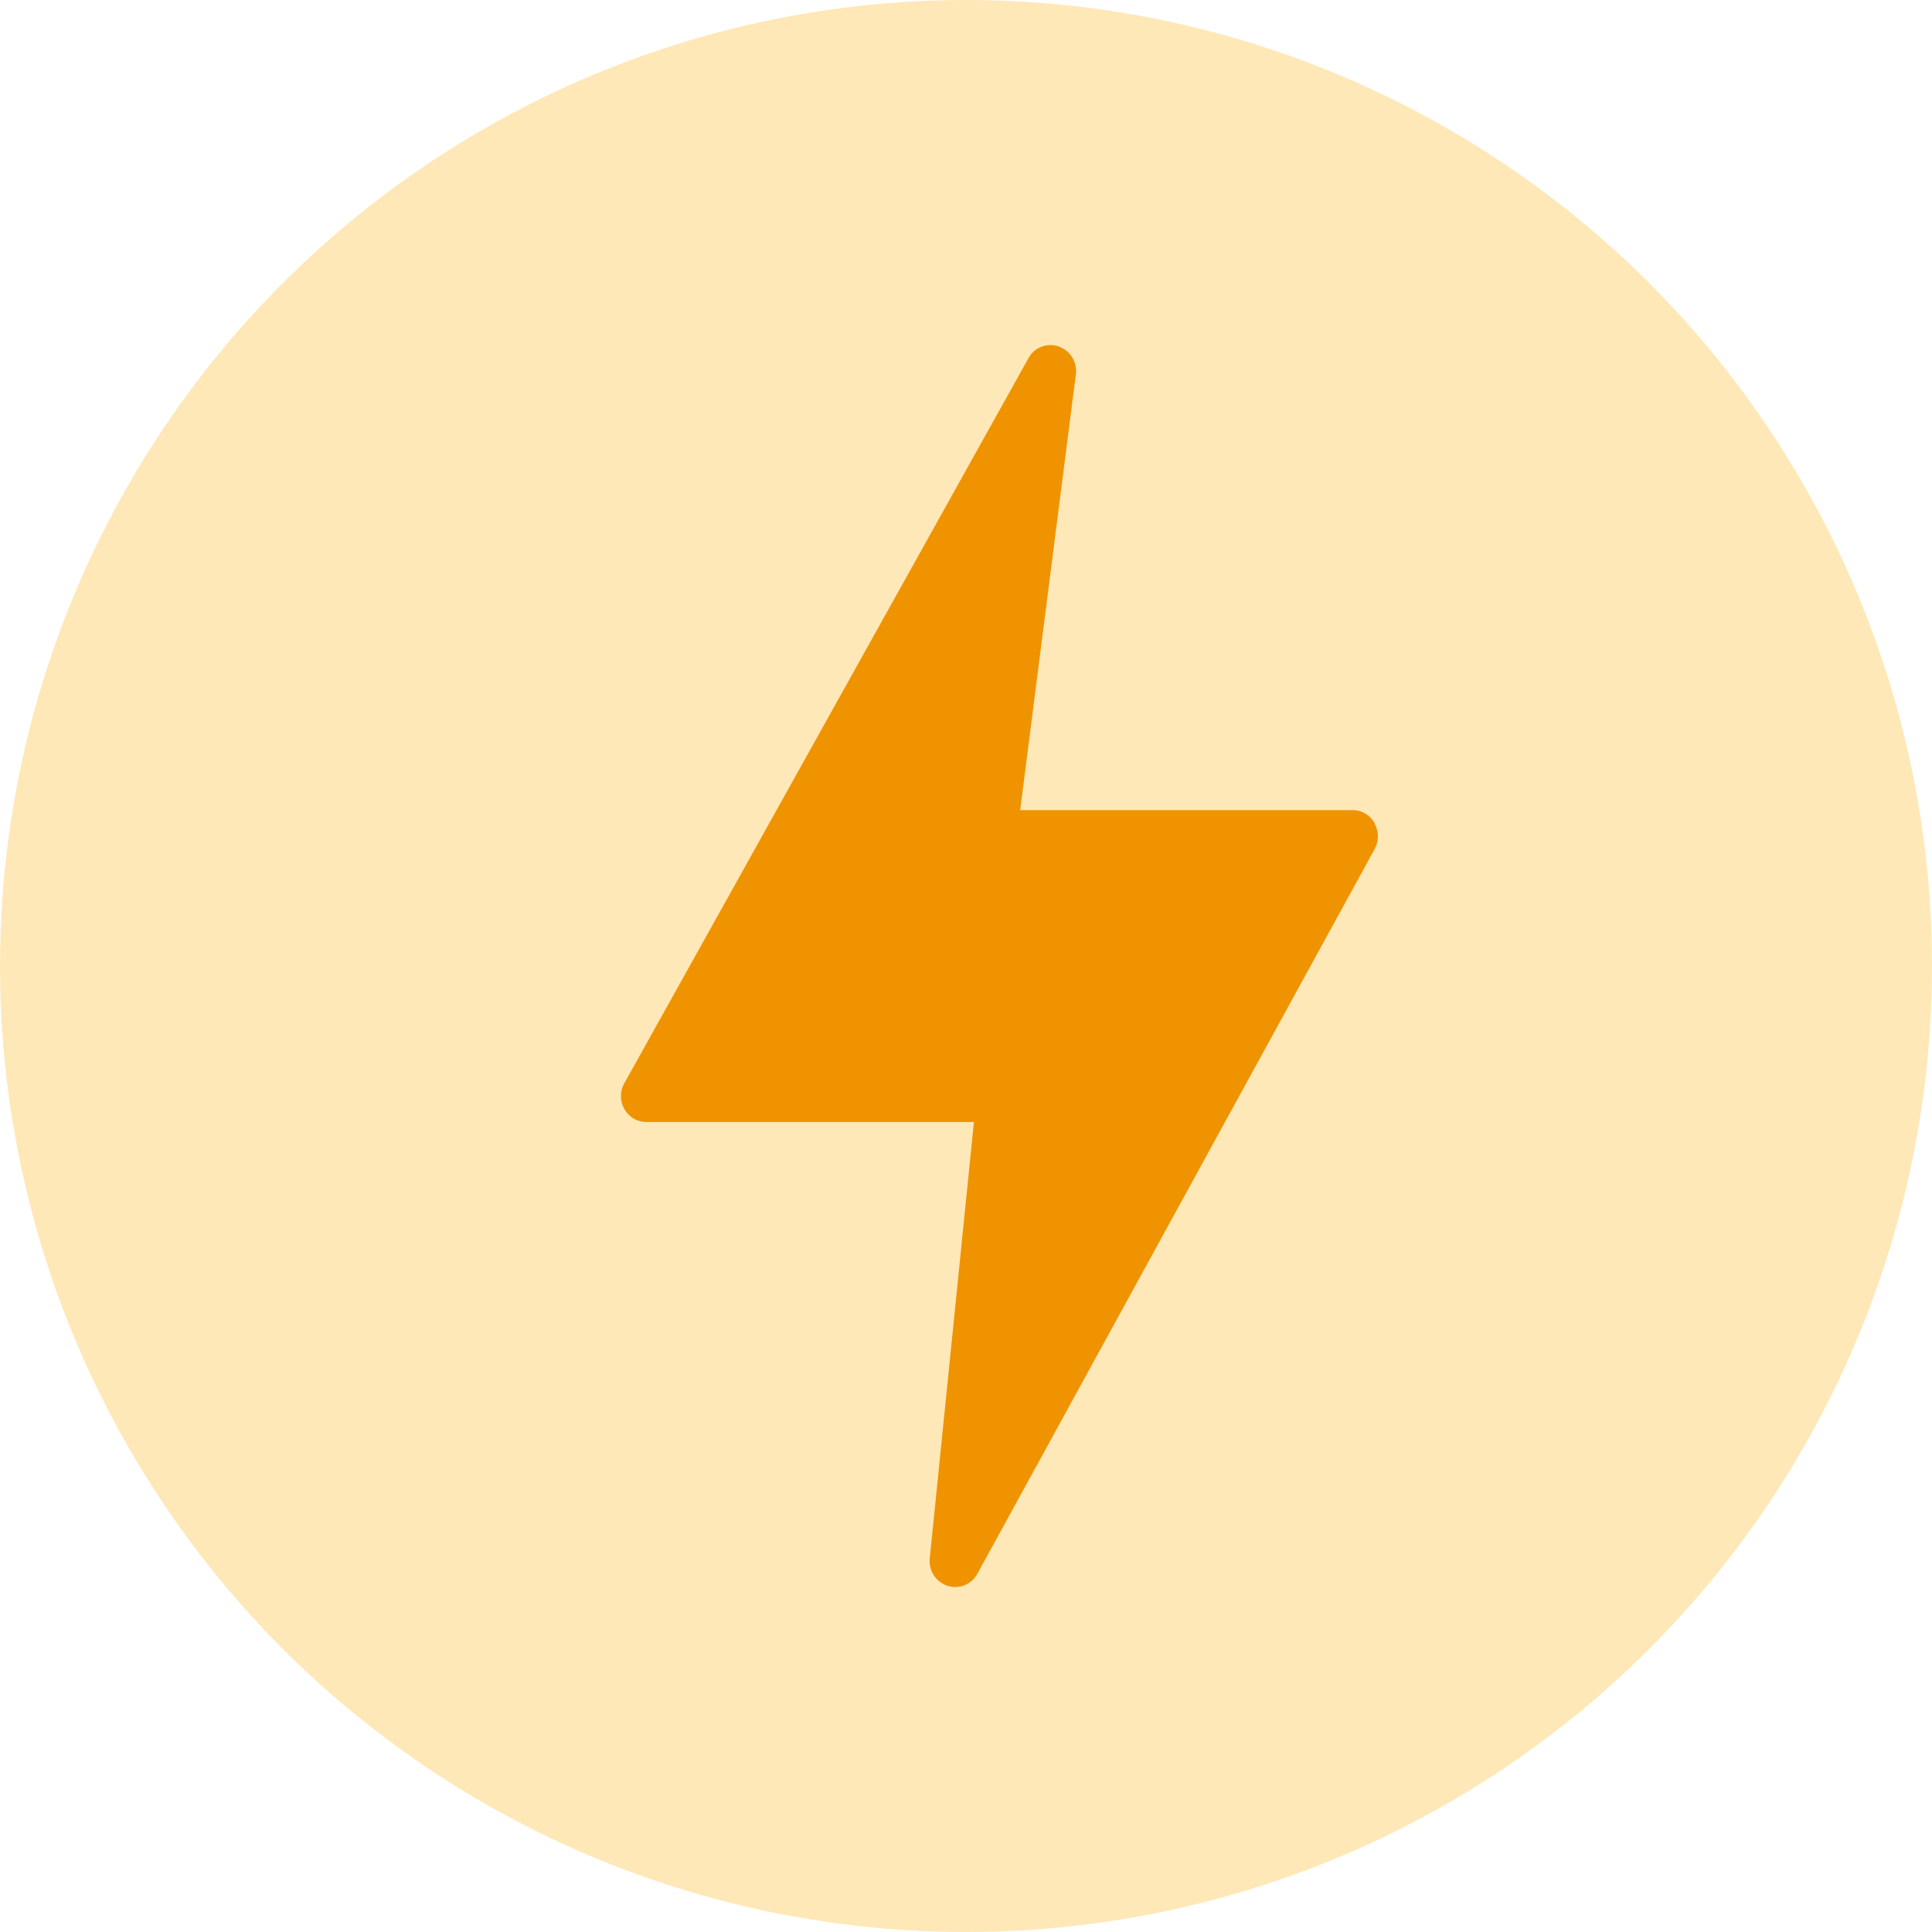 <svg id="Ico" xmlns="http://www.w3.org/2000/svg" width="60.001" height="60.001" viewBox="0 0 28 28">
  <defs>
    <style>
      .cls-1 {
        fill: #ffe8b7;
      }

      .cls-2 {
        fill: #f09300;
        fill-rule: evenodd;
      }
    </style>
  </defs>
  <circle class="cls-1" cx="14" cy="14" r="14"/>
  <path class="cls-2" d="M445.923,237.932a0.365,0.365,0,0,0-.32-0.191h-4.818l0.808-6.322a0.377,0.377,0,0,0-.33-0.416,0.365,0.365,0,0,0-.348.17l-5.86,10.514a0.382,0.382,0,0,0,.12.519,0.366,0.366,0,0,0,.193.055h4.747l-0.641,6.332a0.376,0.376,0,0,0,.341.406,0.365,0.365,0,0,0,.341-0.175l5.763-10.513a0.382,0.382,0,0,0,0-.379h0Z" transform="translate(-426 -226)"/>
</svg>

